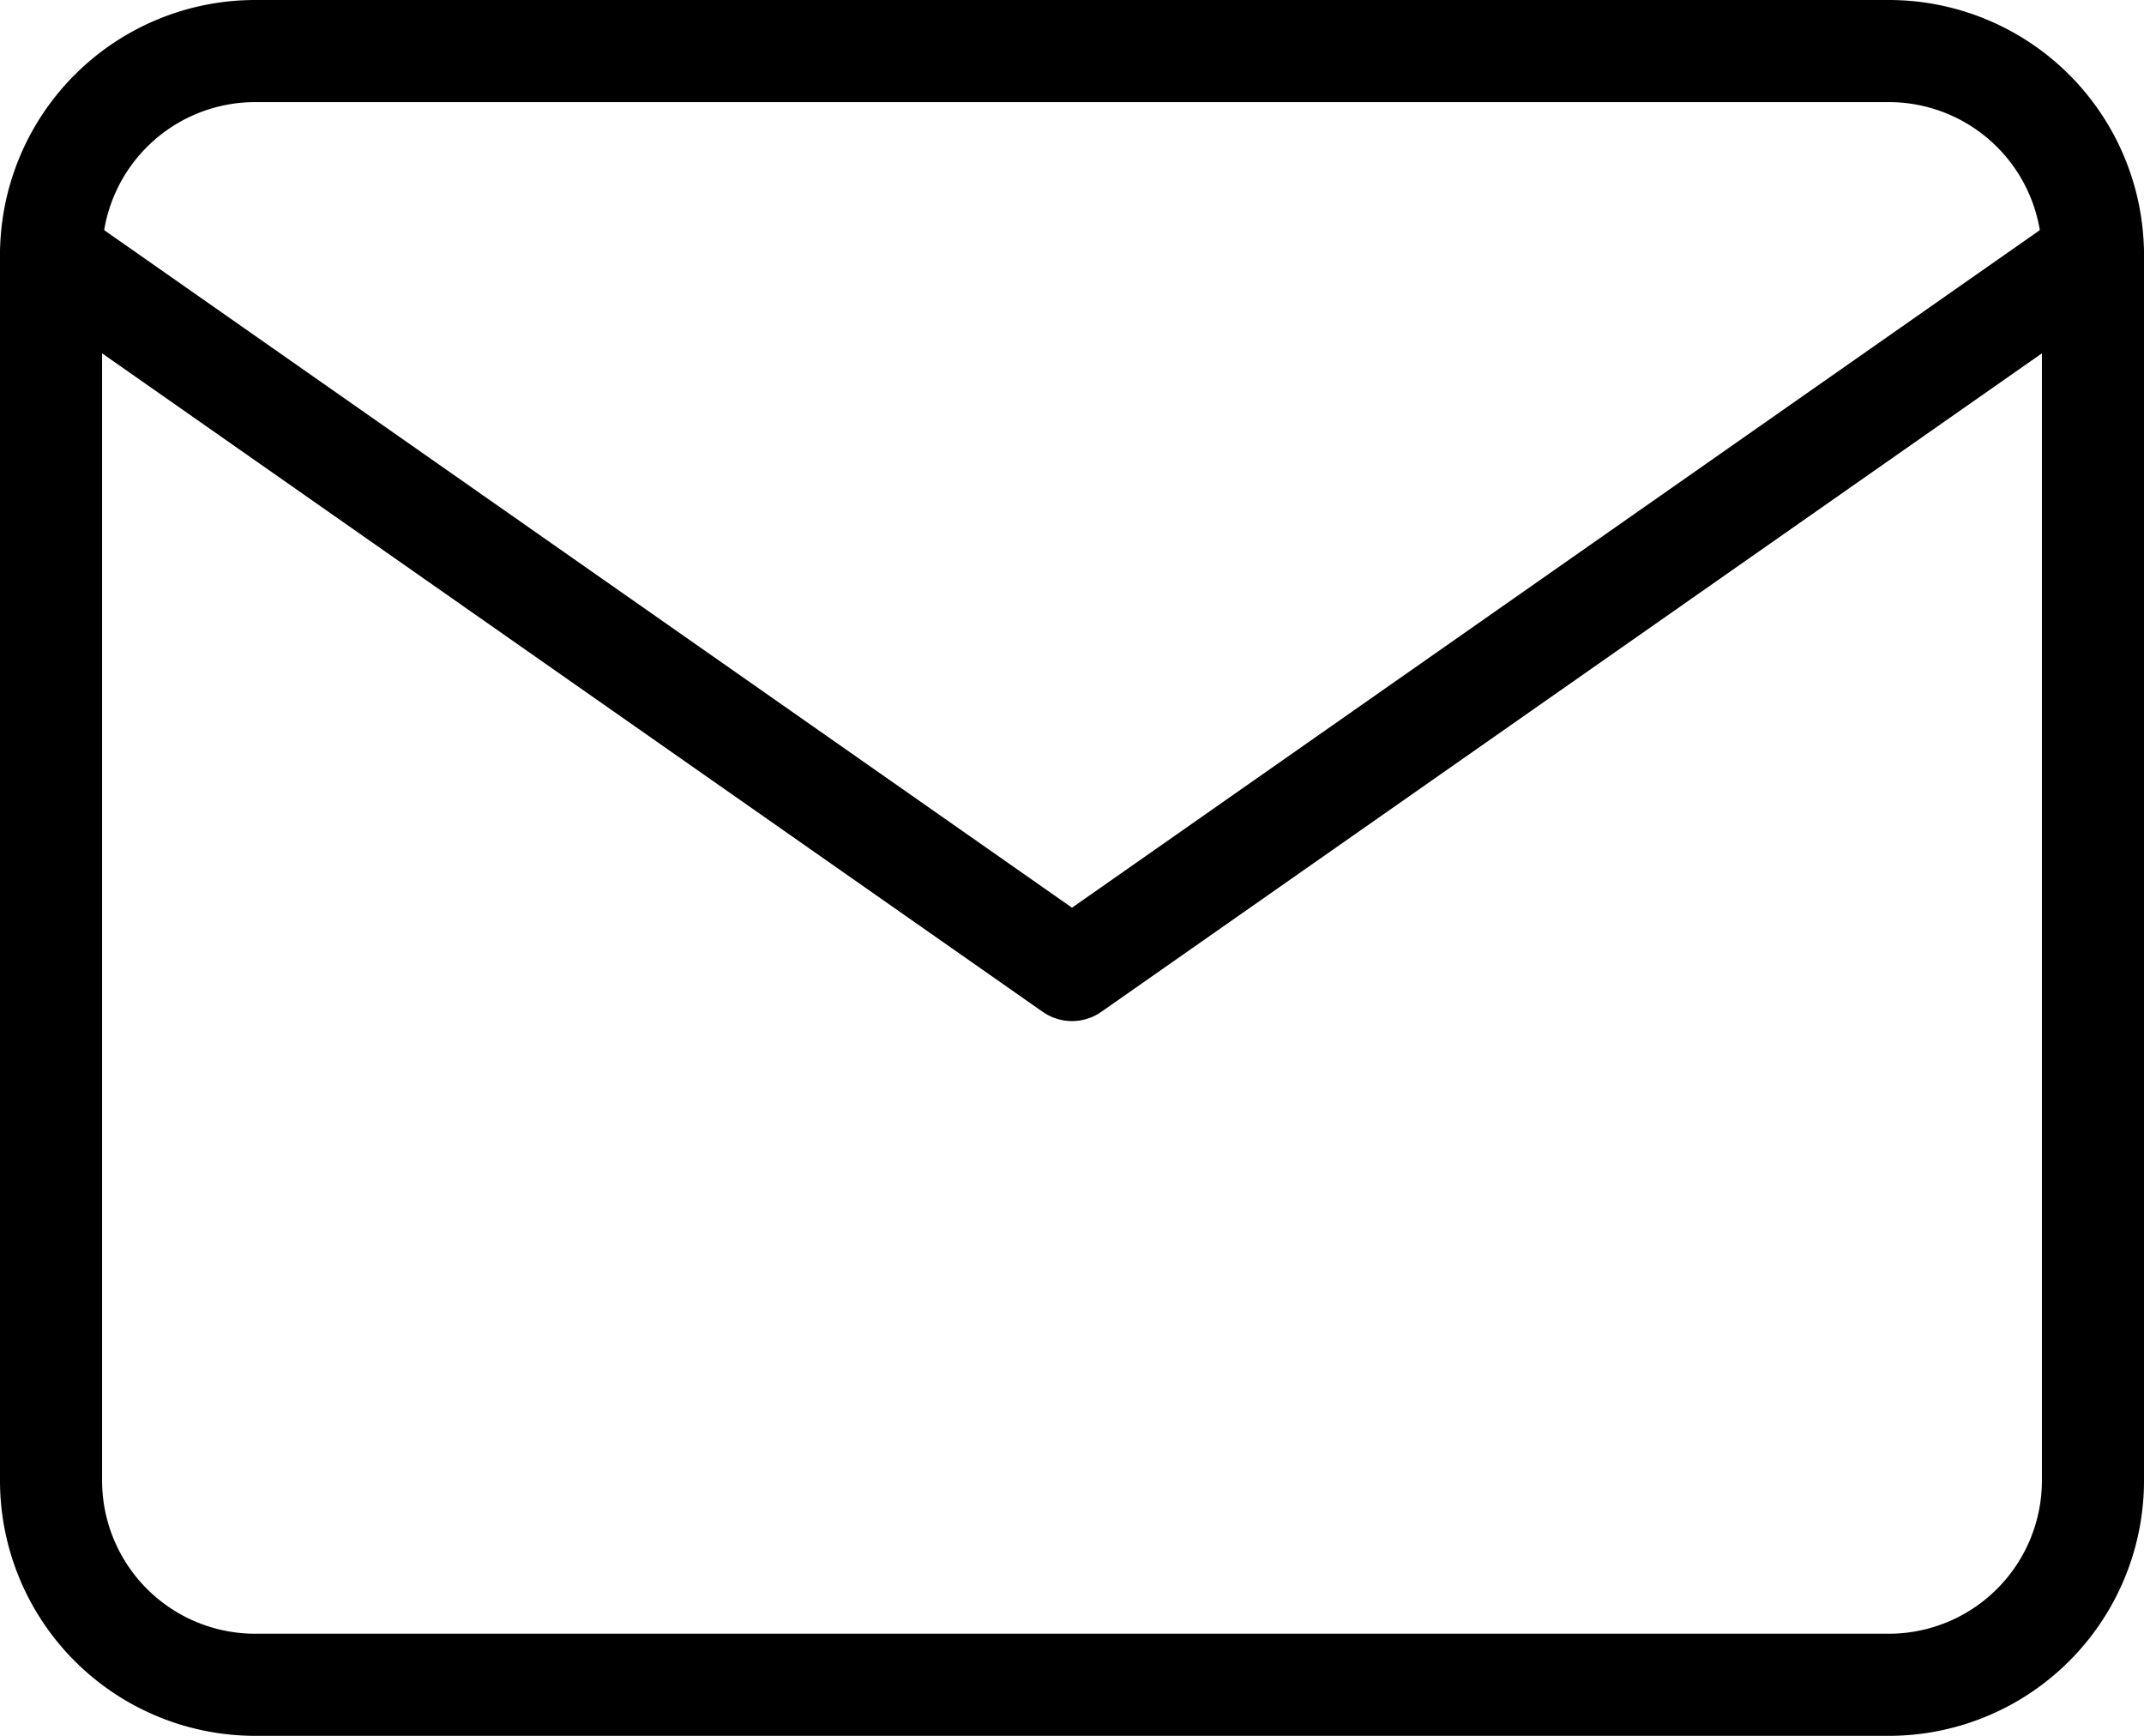 <svg xmlns="http://www.w3.org/2000/svg" viewBox="0 0 21 17"><defs><style>.cls-1{fill:none;stroke:#000;stroke-linecap:round;stroke-linejoin:round;}</style></defs><title>Mail</title><g id="Layer_2" data-name="Layer 2"><g id="Layer_1-2" data-name="Layer 1"><path class="cls-1" d="M2.5.5h16a2,2,0,0,1,2,2v12a2,2,0,0,1-2,2H2.5a2,2,0,0,1-2-2V2.5A2,2,0,0,1,2.5.5Z"/><polyline class="cls-1" points="20.5 2.5 10.5 9.5 0.5 2.5"/></g></g></svg>